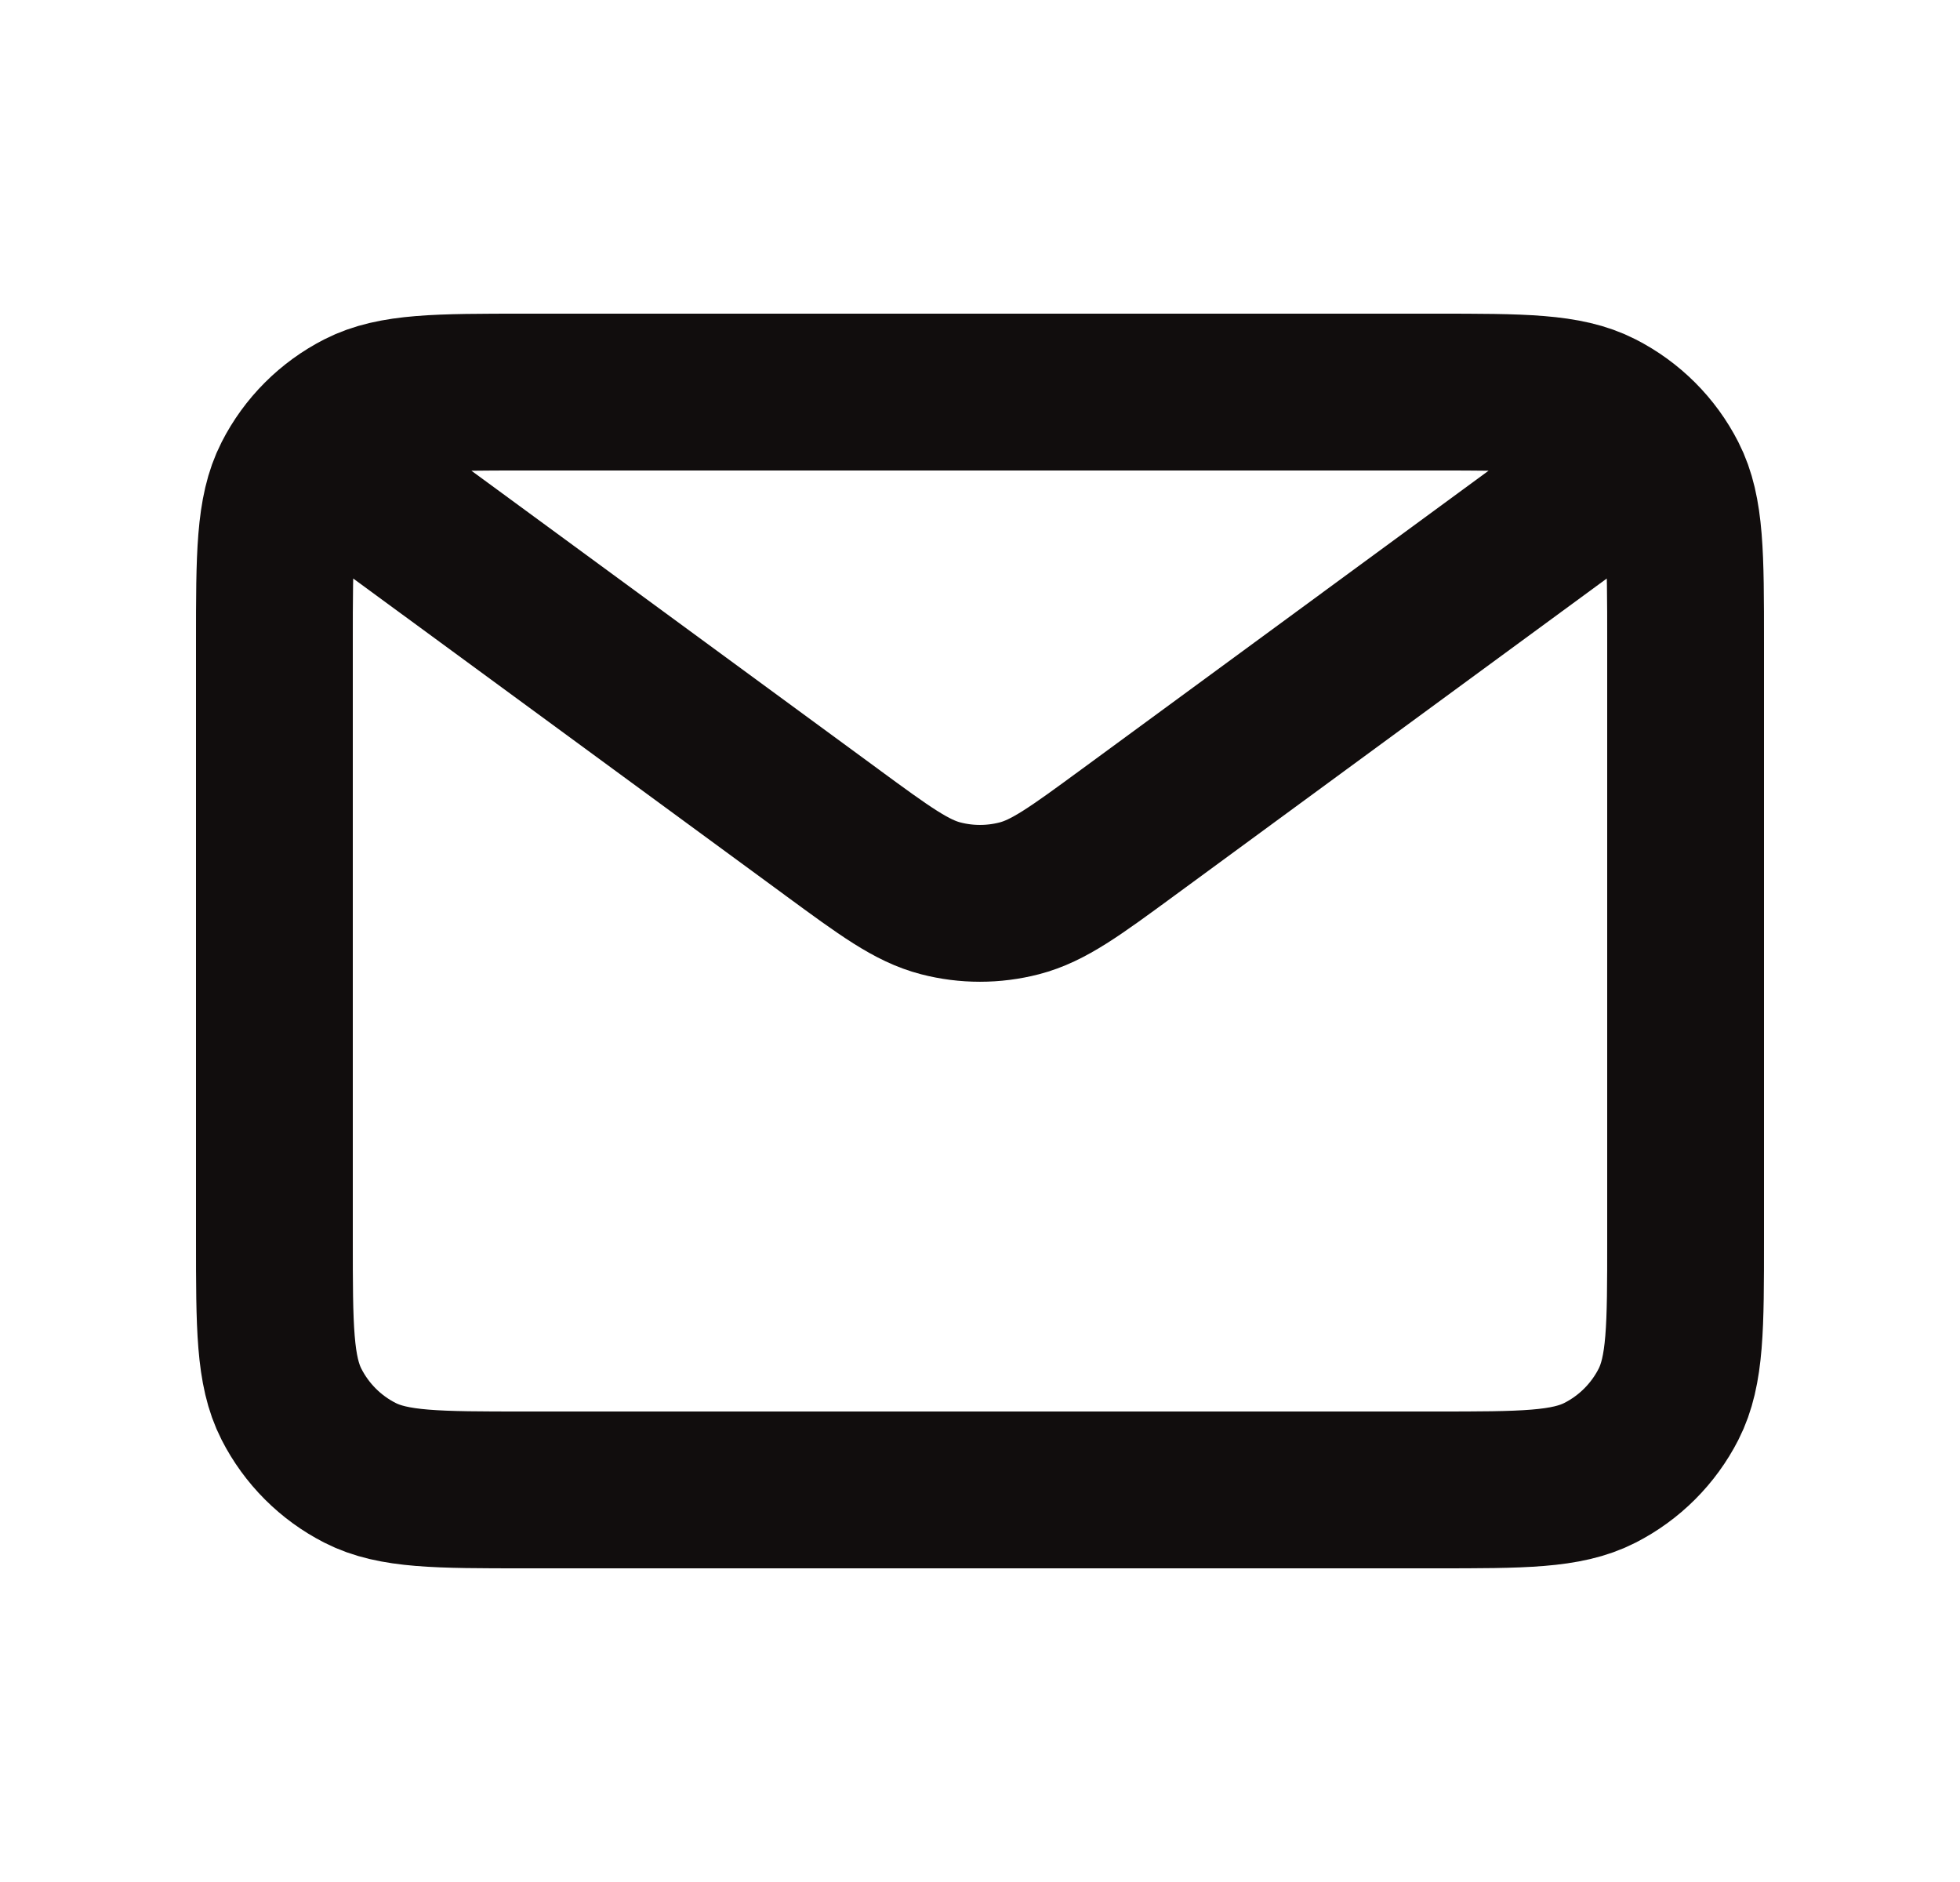 <svg width="25" height="24" viewBox="0 0 25 24" fill="none" xmlns="http://www.w3.org/2000/svg">
<g id="Communication / Mail">
<path id="Vector" d="M5 6.5L10.608 10.612L10.61 10.614C11.288 11.111 11.627 11.36 11.999 11.456C12.327 11.541 12.672 11.541 13.001 11.456C13.373 11.36 13.713 11.111 14.393 10.612L20 6.5M3.5 15.8V8.2C3.5 7.08 3.5 6.52 3.718 6.092C3.91 5.715 4.215 5.41 4.592 5.218C5.02 5 5.58 5 6.7 5H18.3C19.42 5 19.98 5 20.407 5.218C20.784 5.41 21.09 5.715 21.282 6.092C21.5 6.519 21.5 7.079 21.5 8.197V15.804C21.5 16.922 21.5 17.48 21.282 17.908C21.09 18.284 20.784 18.59 20.407 18.782C19.98 19 19.421 19 18.303 19H6.697C5.579 19 5.019 19 4.592 18.782C4.215 18.59 3.91 18.284 3.718 17.908C3.5 17.48 3.5 16.92 3.5 15.8Z" stroke="#110D0D" stroke-width="2" stroke-linecap="round" stroke-linejoin="round"/>
</g>
</svg>
